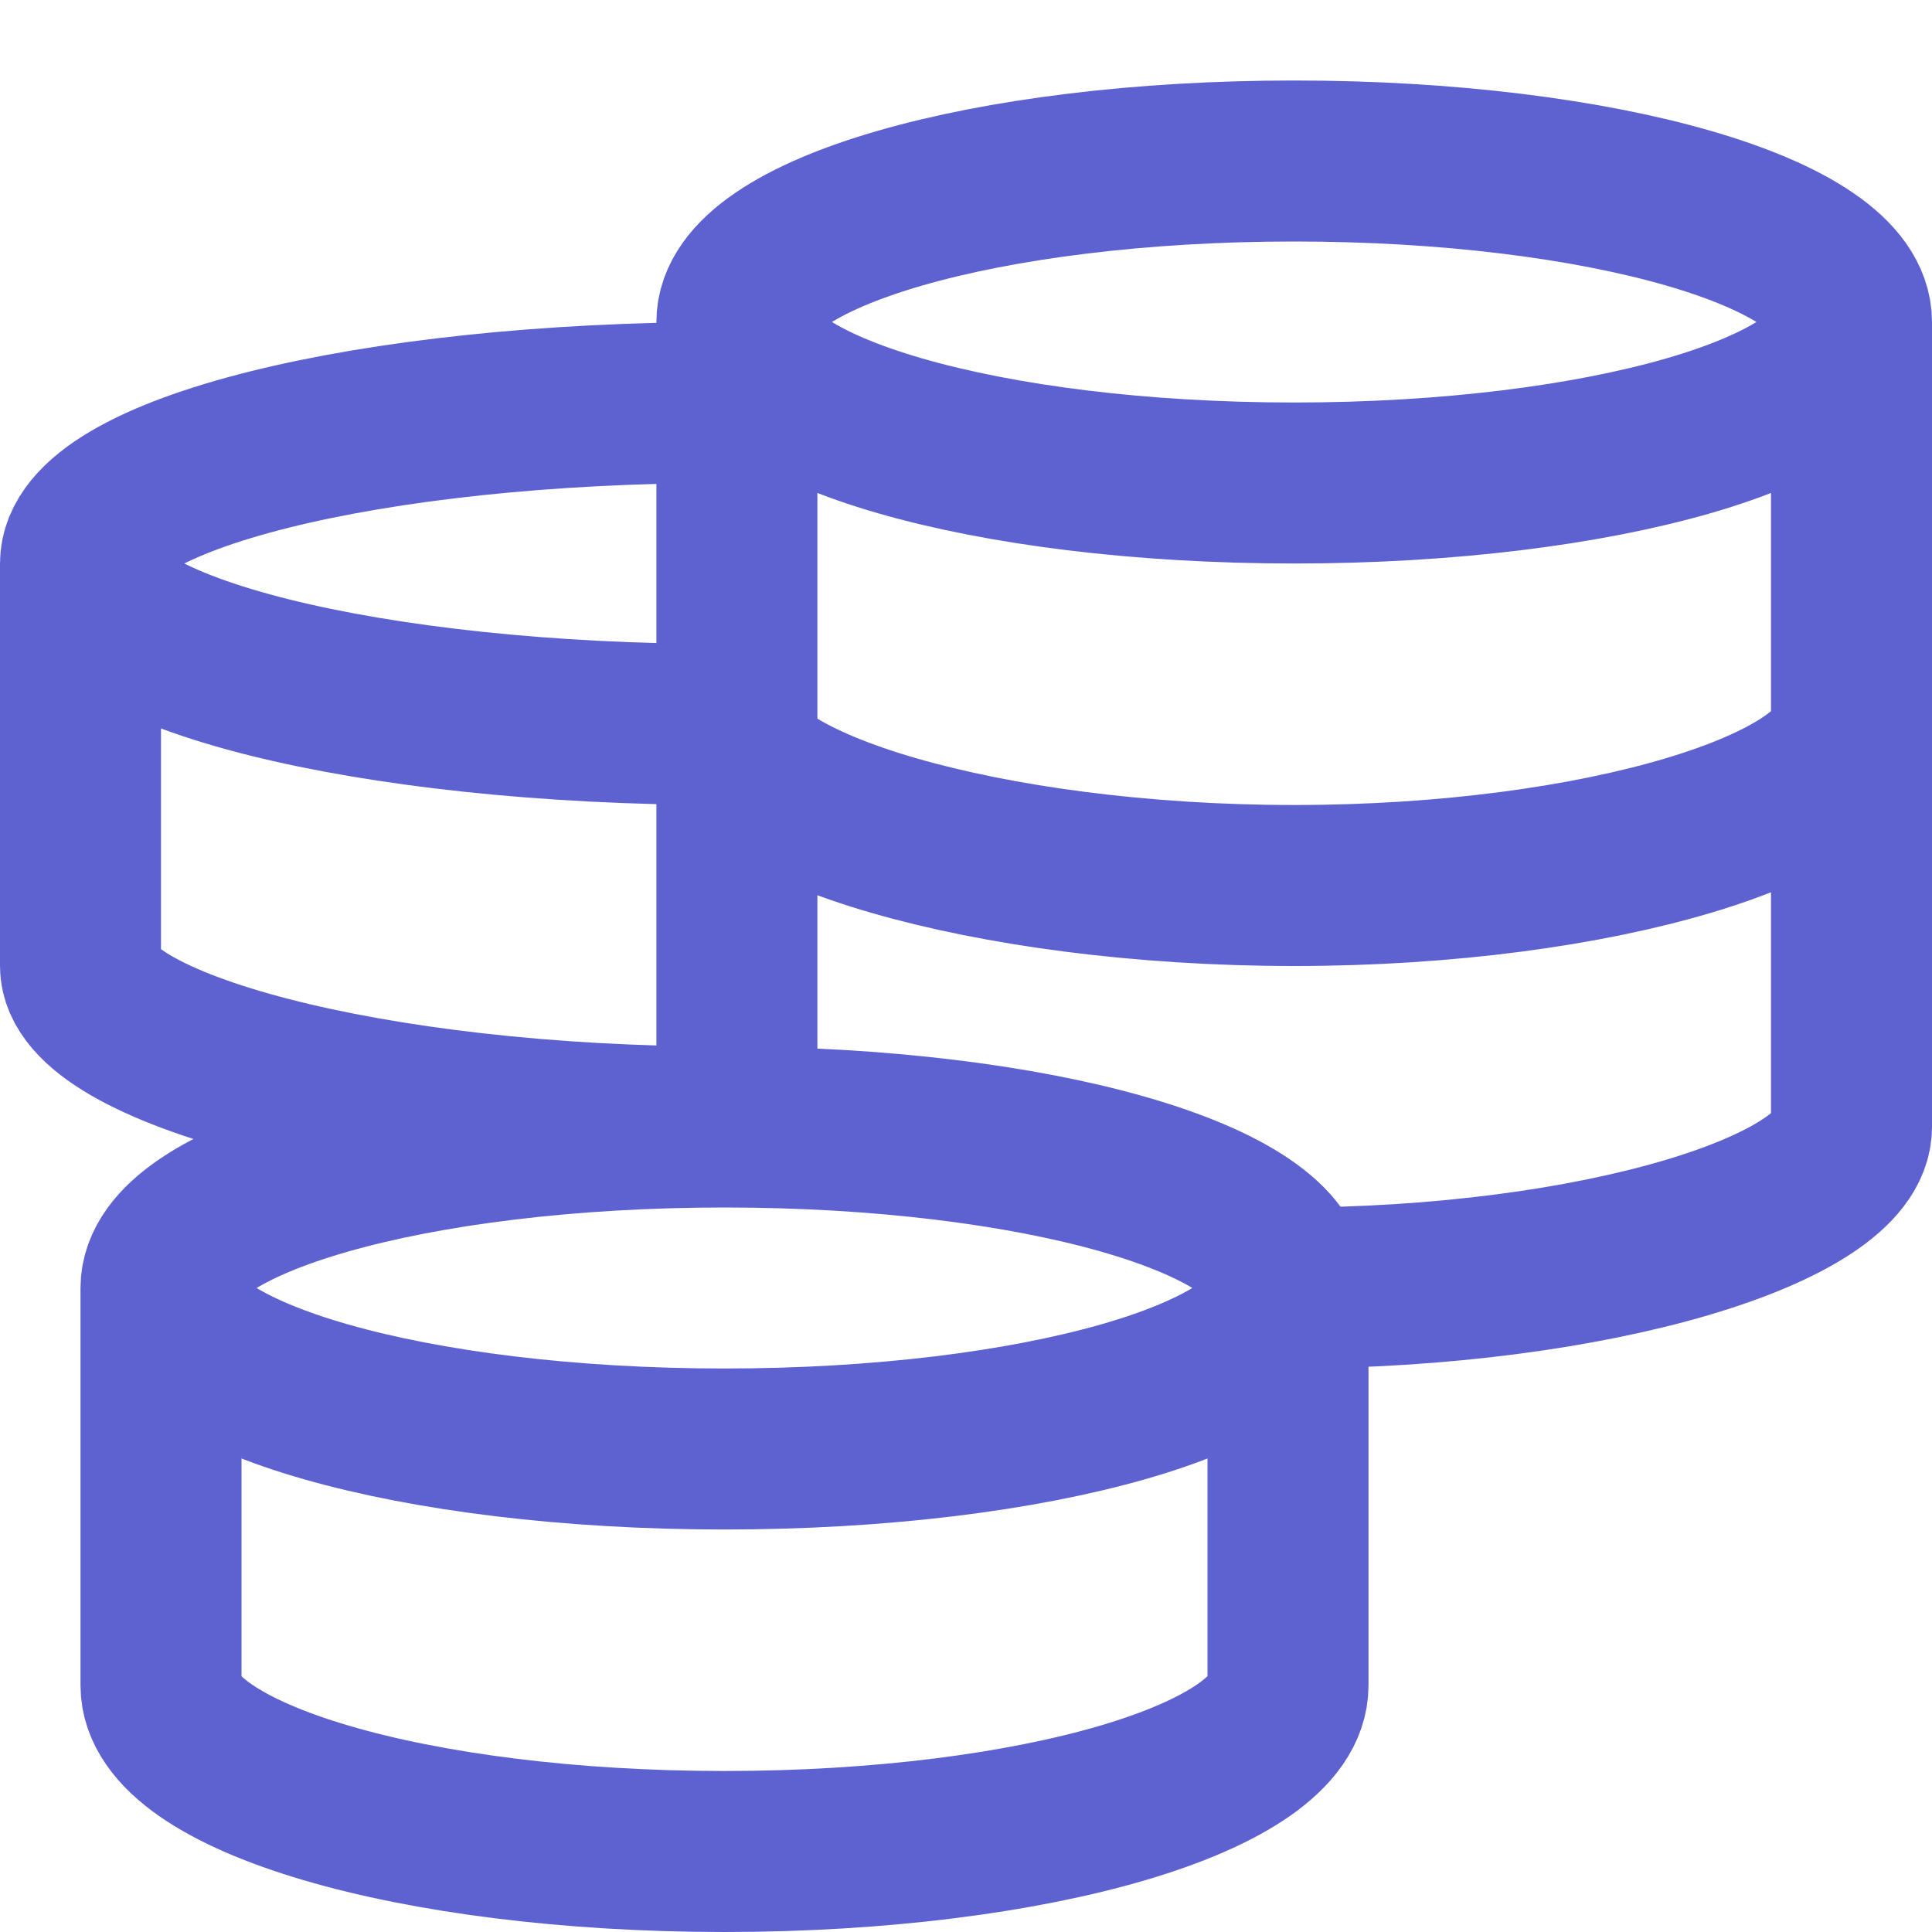 <?xml version="1.0" encoding="utf-8"?>
<svg xmlns="http://www.w3.org/2000/svg" width="48" height="48" viewBox="0 0 48 48" fill="none">
<g clip-path="url(#clip0_20_99)">
<g clip-path="url(#clip1_20_99)">
<path d="M32 32C32 29.79 25.732 28 18 28M32 32C32 34.21 25.732 36 18 36C10.268 36 4 34.21 4 32M32 32V41.874C32 44.152 25.732 46 18 46C10.268 46 4 44.154 4 41.874V32M32 32C39.648 32 46 30.026 46 28V8M18 28C10.268 28 4 29.79 4 32M18 28C9.164 28 2 26.026 2 24V14M46 8C46 5.79 39.8 4 32.154 4C24.506 4 18.308 5.79 18.308 8M46 8C46 10.21 39.8 12 32.154 12C24.508 12 18.308 10.21 18.308 8M2 14C2 11.79 9.164 10 18 10M2 14C2 16.21 9.164 18 18 18C18 20.026 24.506 22 32.154 22C39.8 22 46 20.026 46 18M18.308 8V28.332" stroke="#5E62D1" stroke-width="4"/>
</g>
</g>
<defs>
<clipPath id="clip0_20_99">
<rect width="48" height="48" fill="white"/>
</clipPath>
<clipPath id="clip1_20_99">
<rect width="48" height="48" fill="white"/>
</clipPath>
</defs>
</svg>